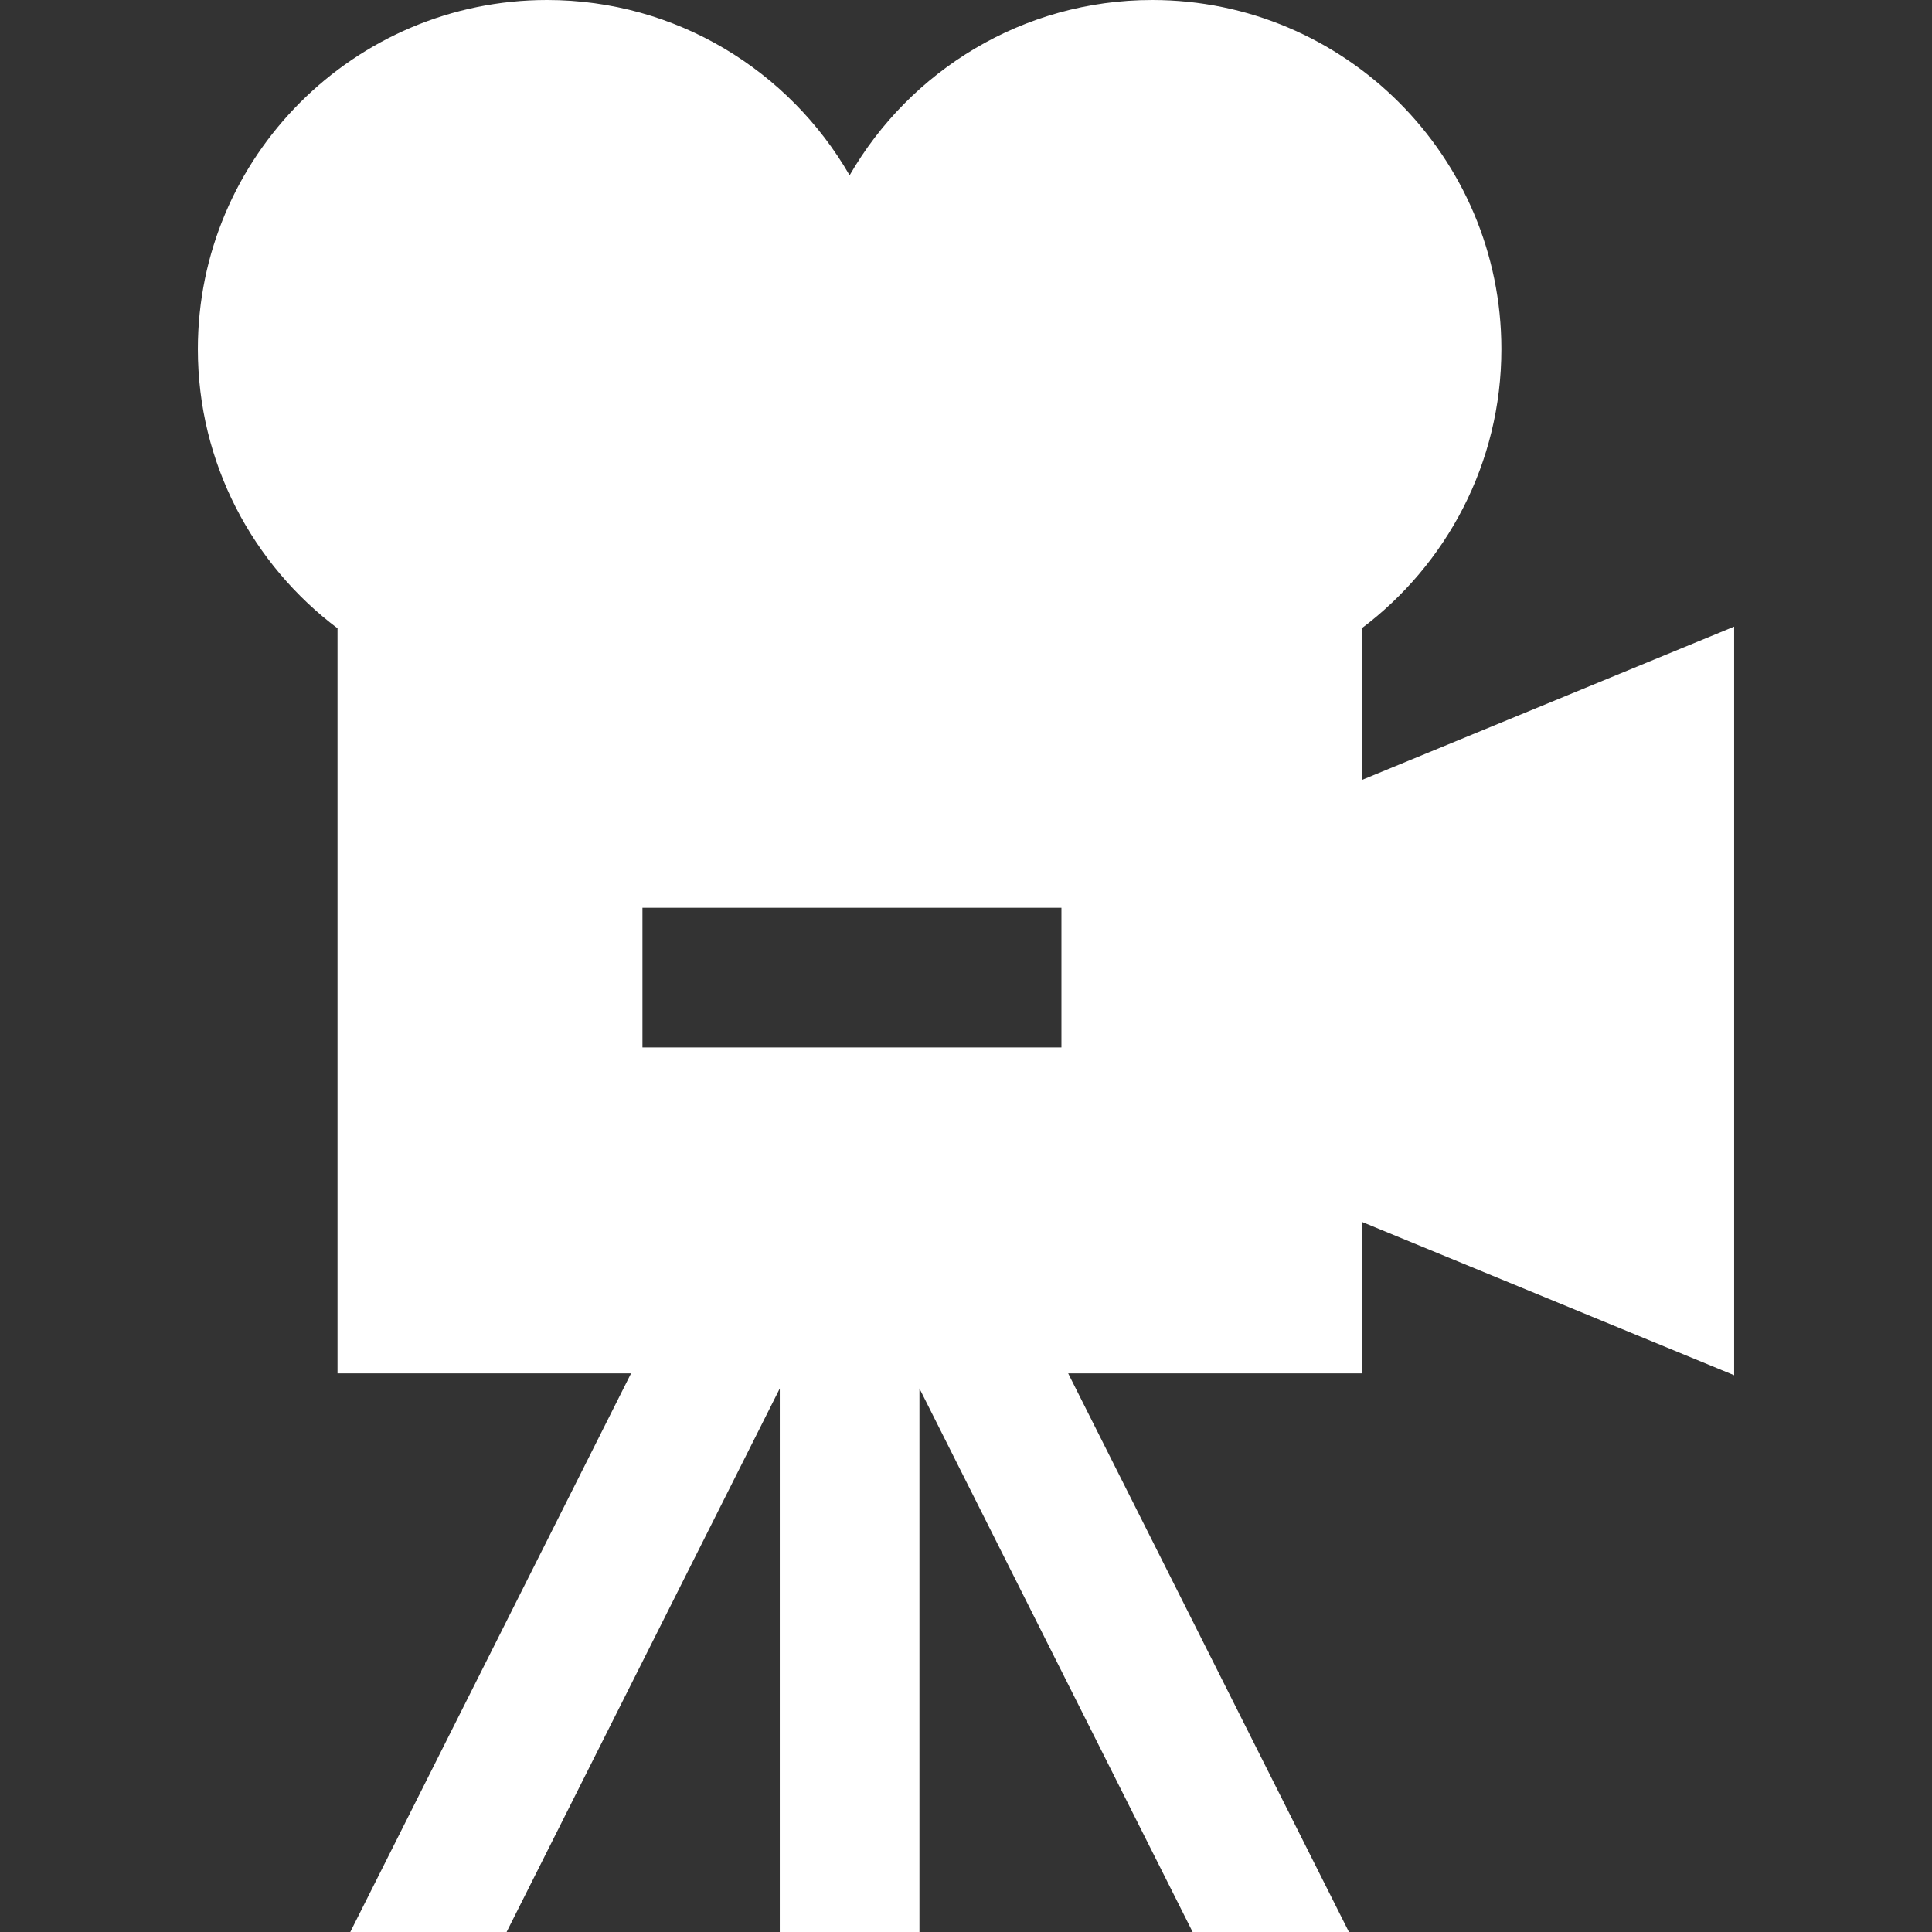 <?xml version="1.0" encoding="iso-8859-1"?>
<!-- Generator: Adobe Illustrator 19.0.0, SVG Export Plug-In . SVG Version: 6.00 Build 0)  -->
<svg xmlns="http://www.w3.org/2000/svg" xmlns:xlink="http://www.w3.org/1999/xlink" version="1.1" id="Capa_1" x="0px" y="0px" viewBox="0 0 415 415" style="enable-background:new 0 0 415 415;" xml:space="preserve" width="512px" height="512px">
<rect x="0" y="0" width="415" height="415" fill="#333333" stroke="none"/>
<g id="XMLID_32_">
	<path id="XMLID_446_" d="M292.5,295v-32.551l80,32.953V134.599l-80,32.953V135h-0.052c18.233-13.694,30.052-35.492,30.052-60   c0-41.355-33.645-75-75-75c-27.764,0-52.034,15.176-65,37.656C169.534,15.176,145.264,0,117.5,0c-41.355,0-75,33.645-75,75   c0,24.508,11.817,46.306,30.052,60H72.5v160h63.056L75.243,415h33.576L167.5,298.247V415h30V298.247L256.181,415h33.575   l-60.312-120H292.5z M228,225h-90v-30h90V225z" fill="#FFFFFF"/>
</g>
<g>
</g>
<g>
</g>
<g>
</g>
<g>
</g>
<g>
</g>
<g>
</g>
<g>
</g>
<g>
</g>
<g>
</g>
<g>
</g>
<g>
</g>
<g>
</g>
<g>
</g>
<g>
</g>
<g>
</g>
</svg>
